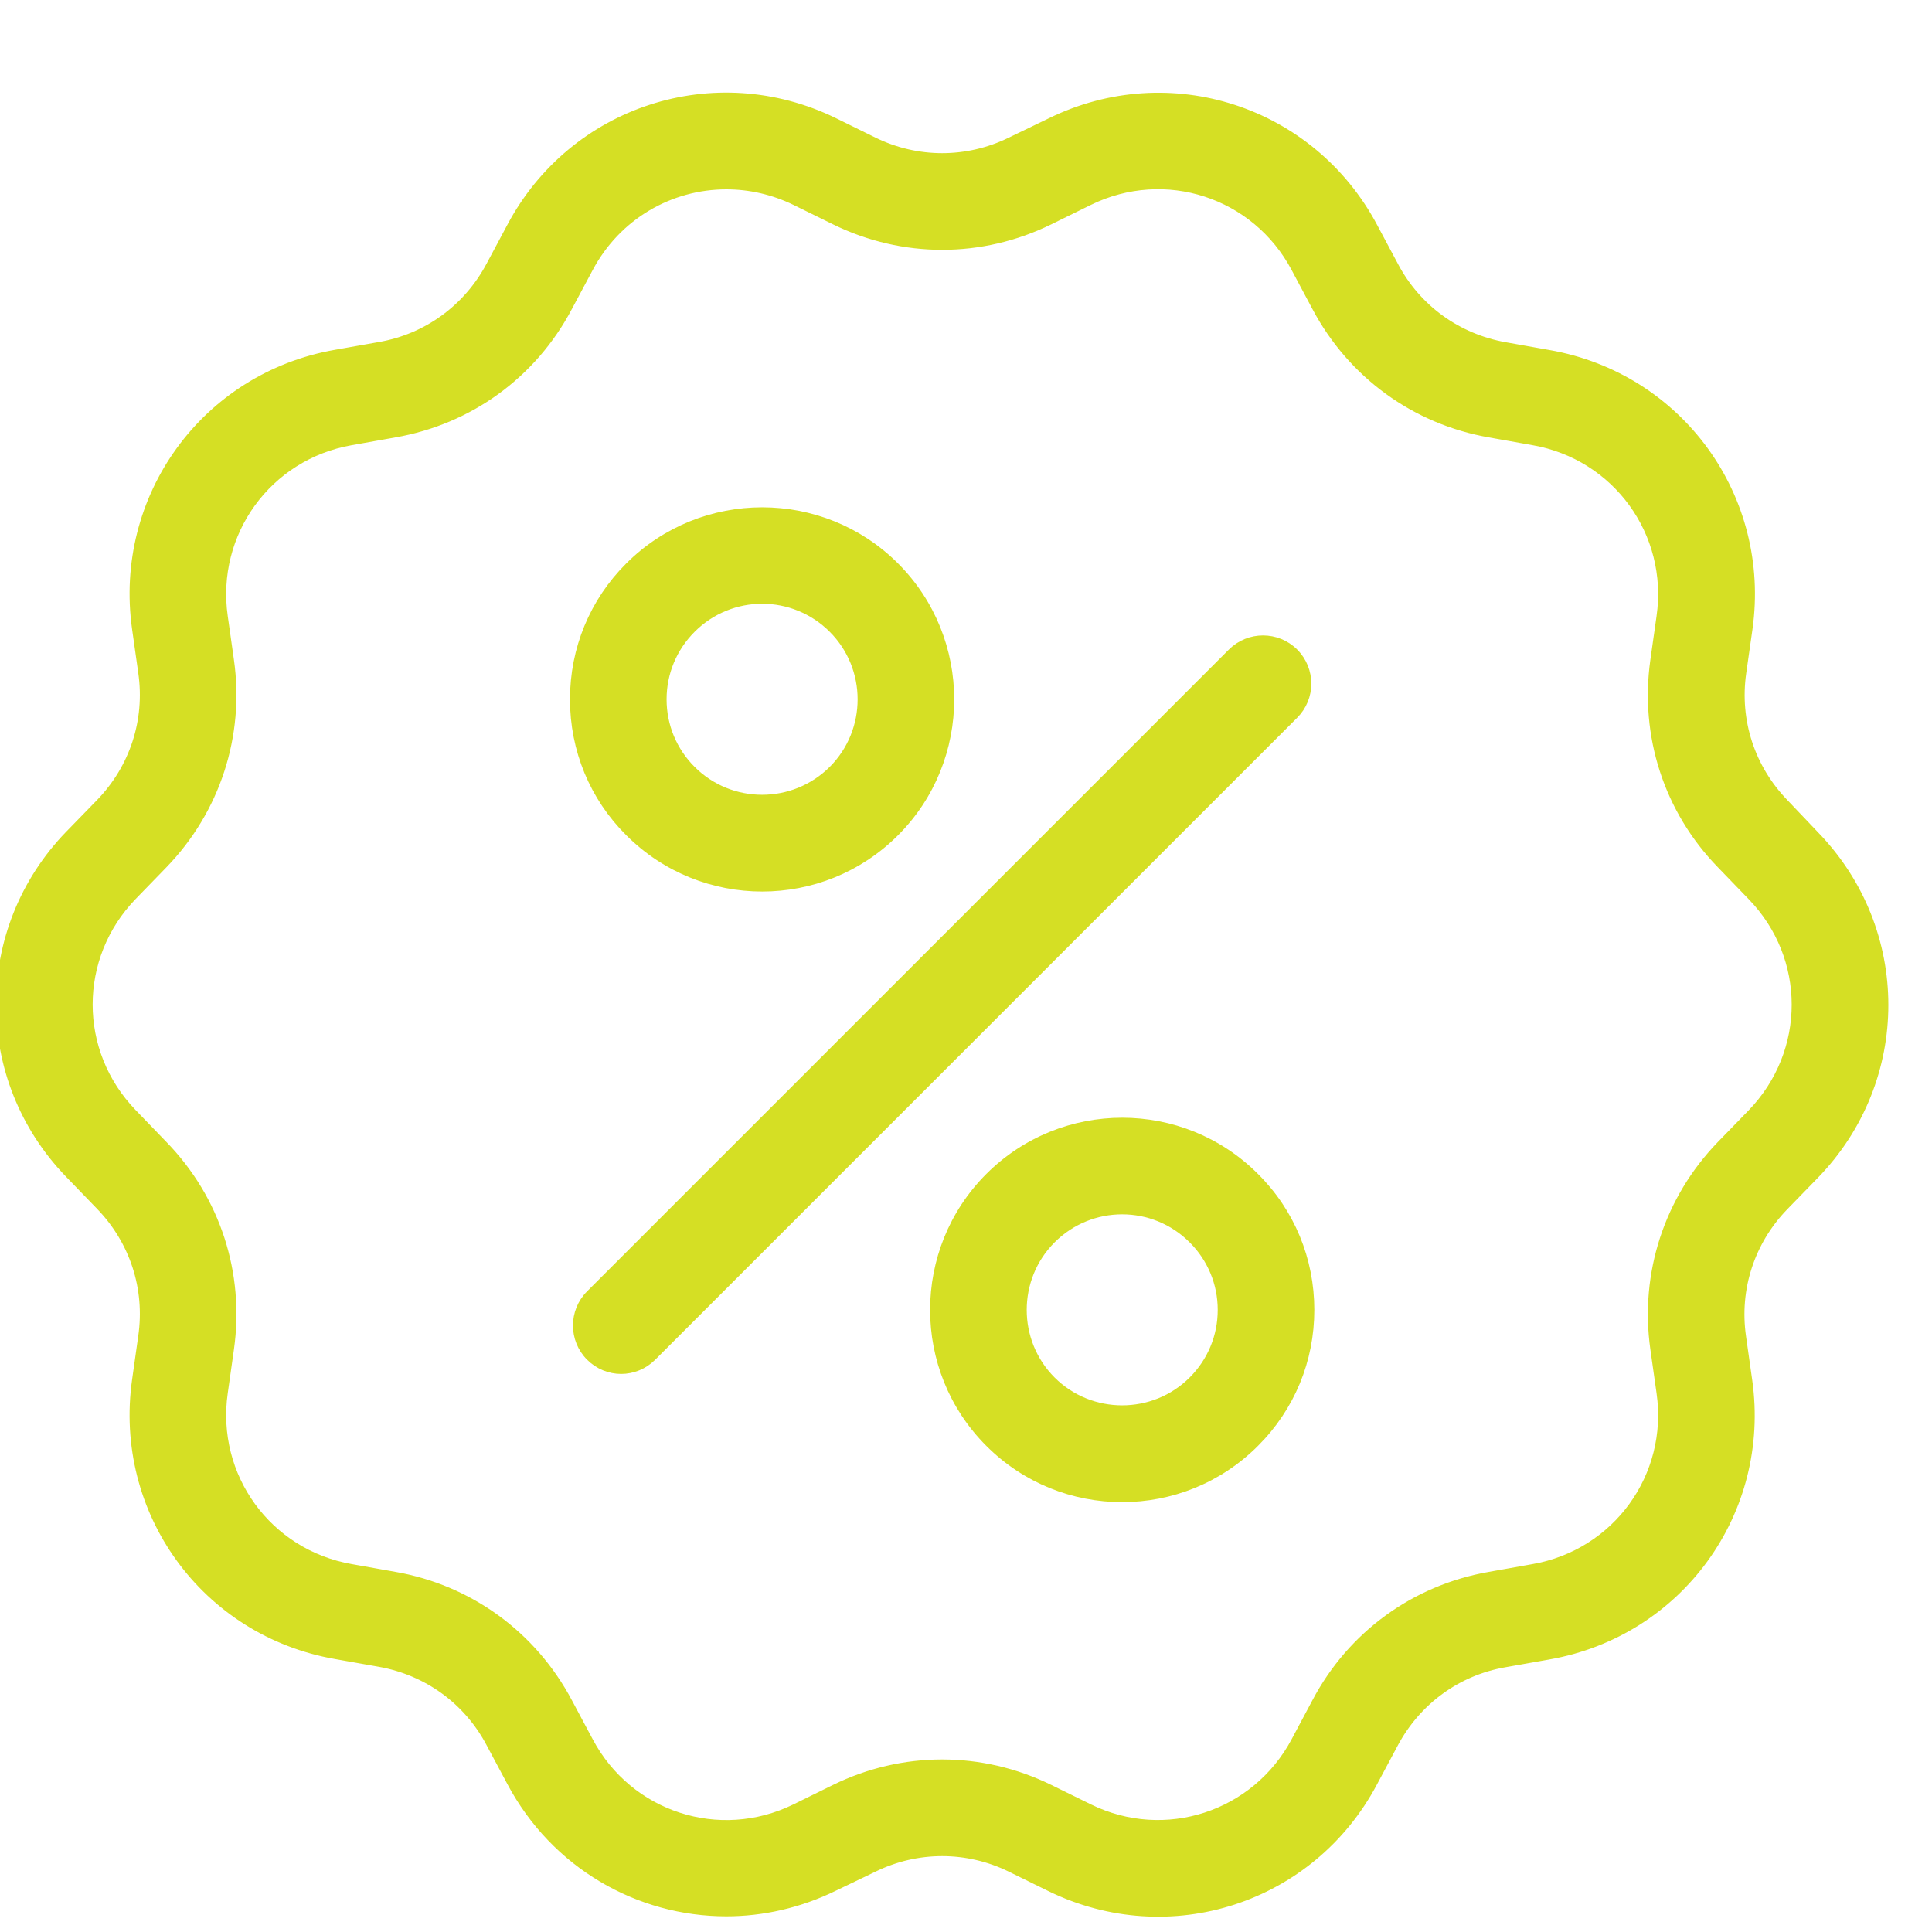 <svg xmlns="http://www.w3.org/2000/svg" width="48" height="48" viewBox="0 0 48 48" fill="none"><g clip-path="url(#clip0_612_5445)"><path d="M44.336 19.949C43.5 19.086 43.115 17.909 43.285 16.715L43.44 15.626C43.901 12.364 41.723 9.361 38.478 8.795L37.395 8.602C36.212 8.393 35.206 7.667 34.645 6.606L34.128 5.638C32.582 2.728 29.056 1.579 26.097 3.031L25.107 3.509C24.029 4.037 22.786 4.037 21.708 3.509L20.724 3.025C17.764 1.579 14.239 2.723 12.693 5.632L12.176 6.6C11.61 7.662 10.609 8.393 9.426 8.597L8.342 8.789C5.097 9.356 2.919 12.359 3.381 15.621L3.535 16.71C3.706 17.903 3.321 19.08 2.485 19.944L1.72 20.73C-0.573 23.095 -0.573 26.808 1.72 29.173L2.485 29.965C3.321 30.829 3.706 32.006 3.535 33.199L3.381 34.288C2.919 37.55 5.097 40.553 8.342 41.12L9.426 41.312C10.609 41.521 11.615 42.247 12.176 43.309L12.693 44.277C13.788 46.334 15.867 47.511 18.045 47.511C18.941 47.511 19.86 47.307 20.724 46.884L21.708 46.411C22.786 45.883 24.029 45.883 25.107 46.411L26.092 46.895C29.051 48.342 32.577 47.197 34.122 44.288L34.639 43.32C35.206 42.258 36.207 41.527 37.389 41.323L38.473 41.131C41.718 40.564 43.896 37.561 43.434 34.299L43.28 33.21C43.109 32.017 43.495 30.84 44.331 29.976L45.095 29.19C47.389 26.825 47.389 23.112 45.095 20.747L44.336 19.949ZM43.517 27.655L42.752 28.442C41.443 29.795 40.838 31.648 41.102 33.513L41.256 34.602C41.553 36.681 40.161 38.595 38.093 38.958L37.01 39.151C35.151 39.475 33.578 40.619 32.697 42.286L32.181 43.254C31.196 45.107 28.946 45.844 27.06 44.92L26.075 44.436C24.381 43.606 22.434 43.606 20.74 44.436L19.756 44.92C17.869 45.844 15.619 45.113 14.635 43.254L14.118 42.286C13.232 40.619 11.659 39.475 9.806 39.151L8.722 38.958C6.654 38.595 5.262 36.681 5.559 34.602L5.713 33.513C5.977 31.643 5.378 29.795 4.063 28.442L3.299 27.65C1.836 26.137 1.836 23.777 3.299 22.265L4.063 21.478C5.372 20.125 5.977 18.272 5.713 16.407L5.559 15.318C5.262 13.239 6.654 11.325 8.722 10.962L9.806 10.769C11.665 10.445 13.238 9.301 14.118 7.634L14.635 6.666C15.333 5.352 16.659 4.604 18.045 4.604C18.617 4.604 19.2 4.73 19.756 5L20.74 5.484C22.434 6.314 24.381 6.314 26.075 5.484L27.06 5C28.946 4.076 31.196 4.807 32.181 6.666L32.697 7.634C33.583 9.301 35.156 10.445 37.01 10.769L38.093 10.962C40.161 11.325 41.553 13.239 41.256 15.318L41.102 16.407C40.838 18.277 41.437 20.125 42.752 21.478L43.517 22.27C44.98 23.777 44.98 26.142 43.517 27.655Z" fill="#D5DF24" stroke="#D5DF24" stroke-width="0.2"></path><path d="M32.158 16.209C31.729 15.78 31.031 15.78 30.602 16.209L14.657 32.154C14.228 32.583 14.228 33.282 14.657 33.711C14.871 33.925 15.152 34.035 15.432 34.035C15.713 34.035 15.993 33.925 16.208 33.711L32.153 17.766C32.587 17.337 32.587 16.638 32.158 16.209Z" fill="#D5DF24" stroke="#D5DF24" stroke-width="0.2"></path><path d="M18.936 22.05C20.135 22.05 21.328 21.594 22.241 20.681C24.062 18.86 24.062 15.89 22.241 14.069C20.421 12.249 17.451 12.249 15.63 14.069C14.745 14.95 14.261 16.127 14.261 17.375C14.261 18.624 14.745 19.801 15.63 20.681C16.543 21.594 17.737 22.05 18.936 22.05ZM17.187 15.626C17.671 15.142 18.303 14.9 18.936 14.9C19.568 14.9 20.201 15.142 20.685 15.626C21.648 16.589 21.648 18.162 20.685 19.124C19.717 20.087 18.149 20.087 17.187 19.124C16.719 18.657 16.461 18.035 16.461 17.375C16.461 16.715 16.719 16.094 17.187 15.626Z" fill="#D5DF24" stroke="#D5DF24" stroke-width="0.2"></path><path d="M24.574 29.239C22.753 31.06 22.753 34.03 24.574 35.85C25.487 36.764 26.68 37.22 27.879 37.22C29.078 37.22 30.272 36.764 31.185 35.85C32.071 34.965 32.554 33.793 32.554 32.545C32.554 31.296 32.071 30.119 31.185 29.239C29.364 27.413 26.4 27.413 24.574 29.239ZM29.628 34.294C28.666 35.256 27.093 35.256 26.13 34.294C25.168 33.331 25.168 31.758 26.13 30.796C26.614 30.312 27.247 30.07 27.879 30.07C28.512 30.07 29.144 30.312 29.628 30.796C30.096 31.263 30.354 31.885 30.354 32.545C30.354 33.205 30.096 33.826 29.628 34.294Z" fill="#D5DF24" stroke="#D5DF24" stroke-width="0.2"></path></g><defs><clipPath id="clip0_612_5445"><rect width="48" height="48" fill="white"></rect></clipPath></defs></svg>